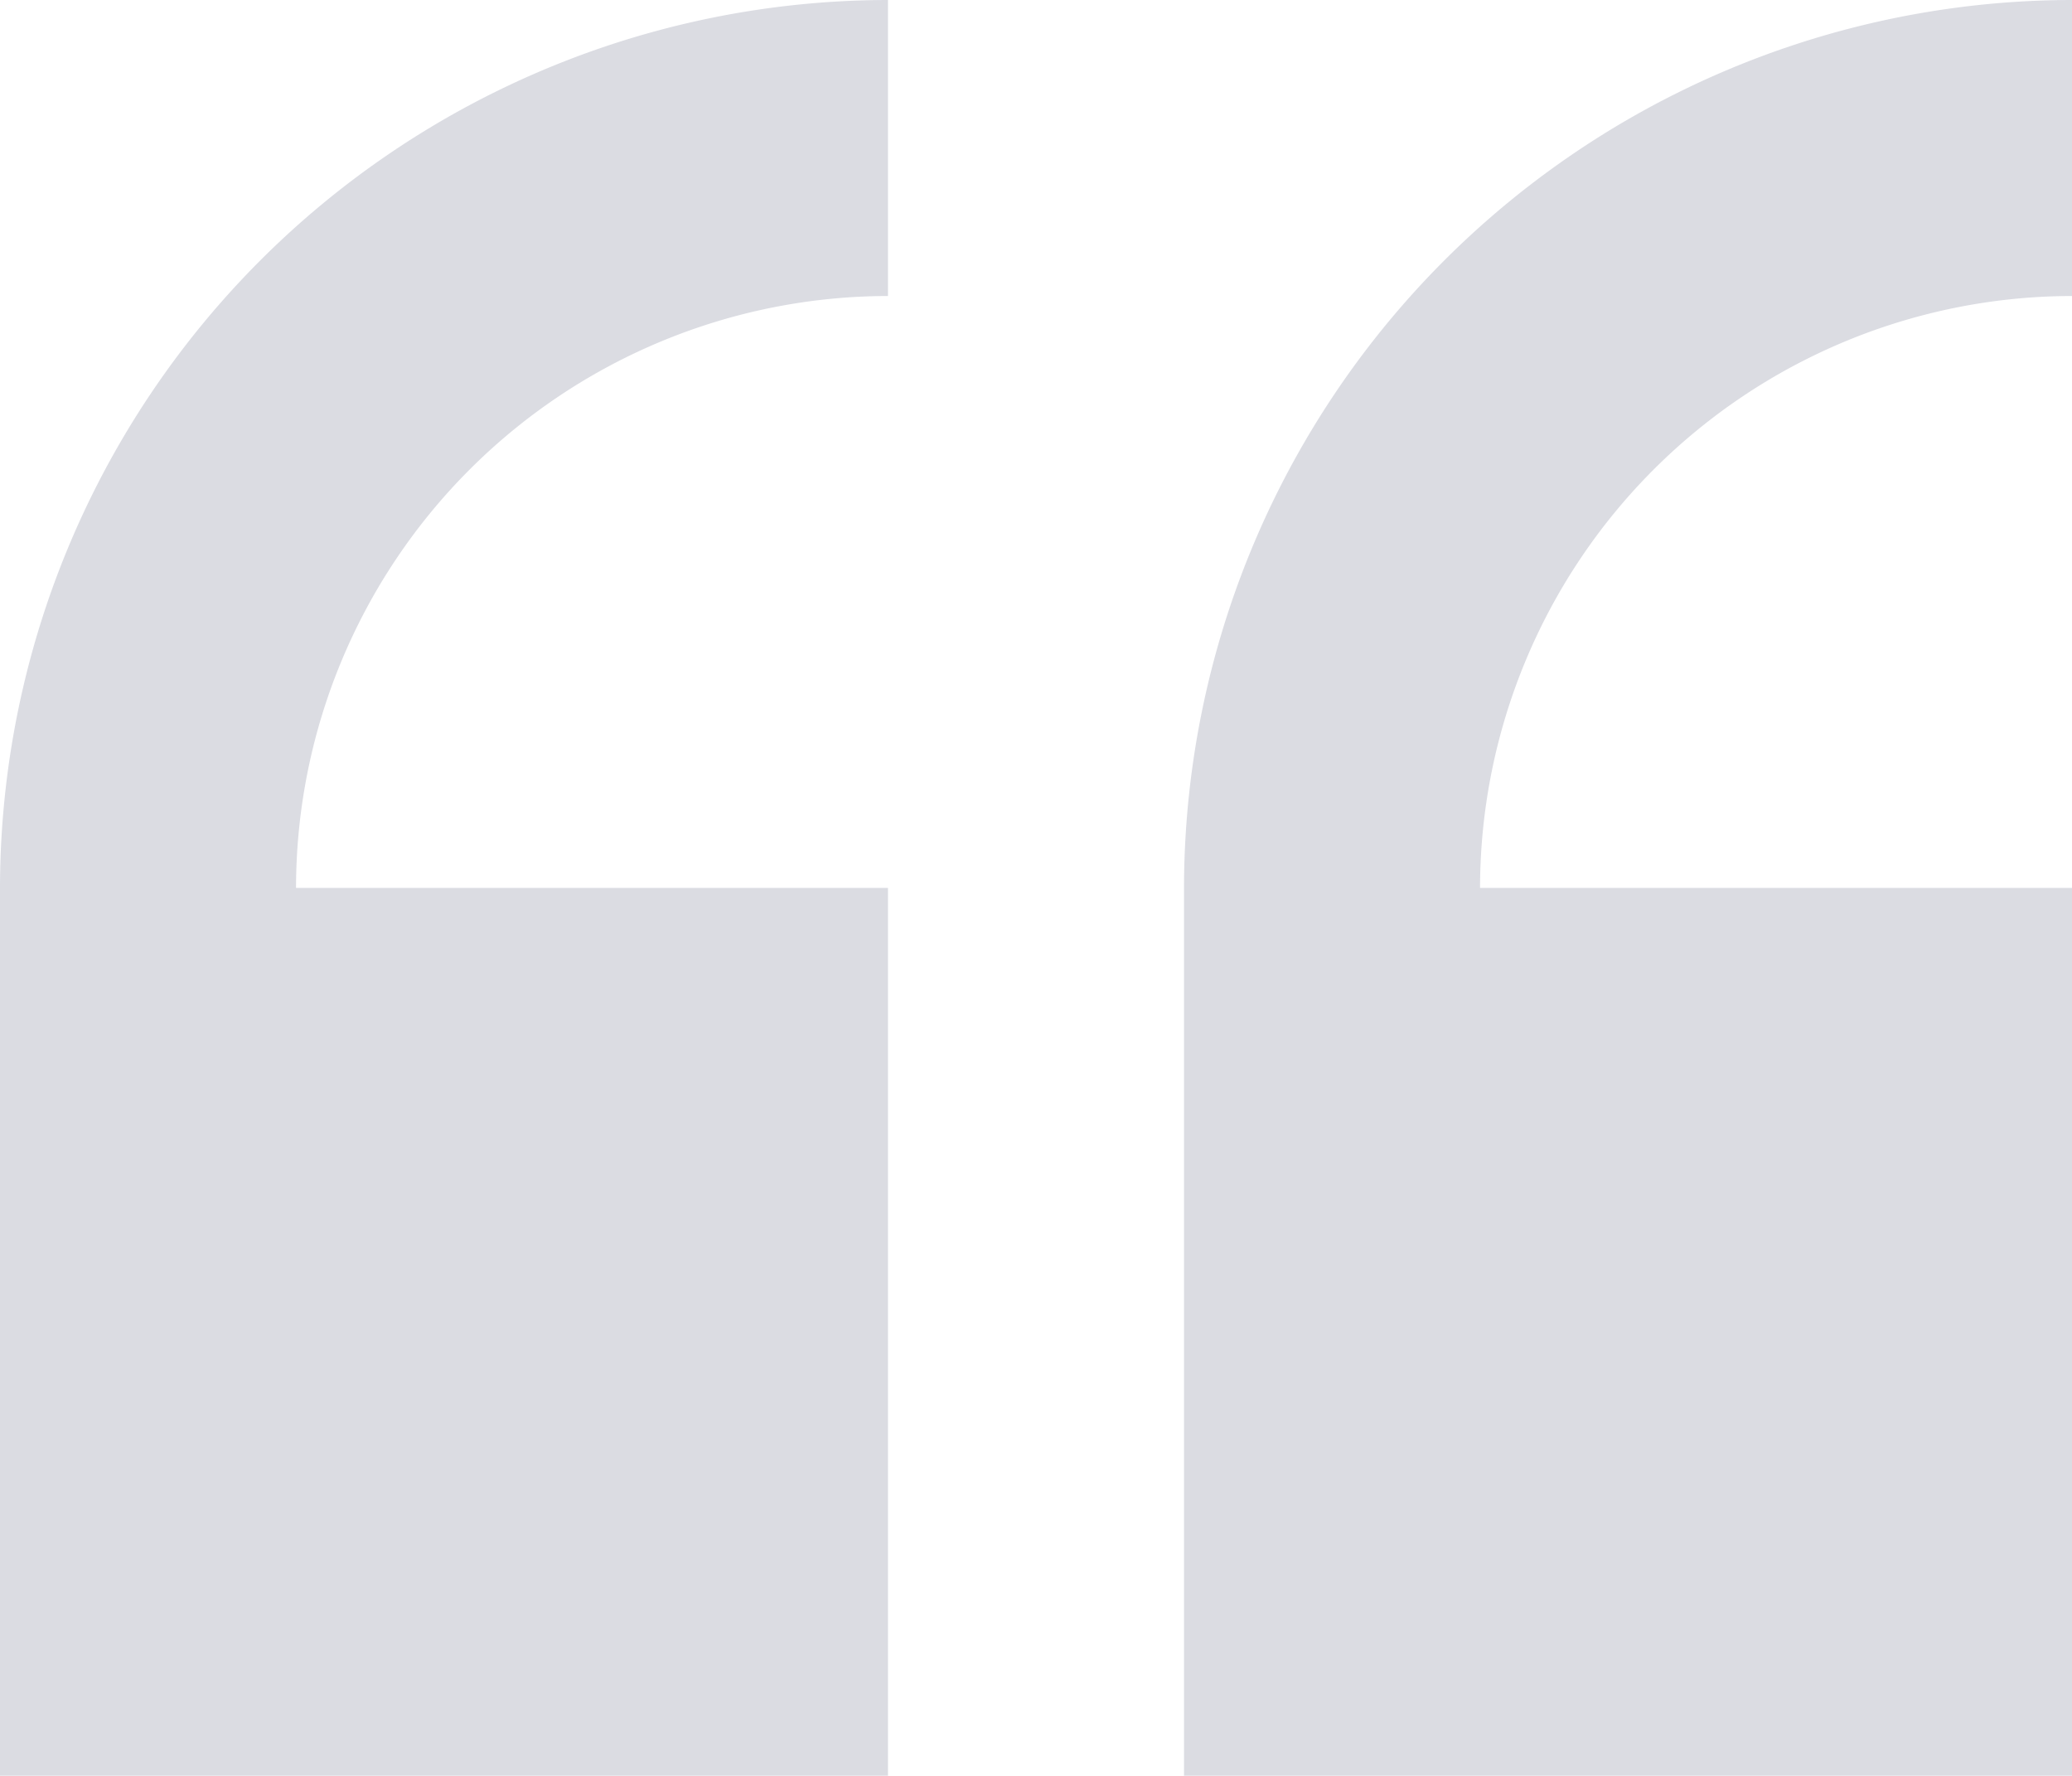 <svg xmlns="http://www.w3.org/2000/svg" width="21.467" height="18.4" viewBox="0 0 21.467 18.4"><g opacity="0.16"><path d="M9.2,18.4V9.2H3.067A6.14,6.14,0,0,1,9.2,3.067V0A9.21,9.21,0,0,0,0,9.2v9.2Z" fill="#171e48"/><path d="M9.2,9.2H3.067A6.14,6.14,0,0,1,9.2,3.067V0A9.21,9.21,0,0,0,0,9.2v9.2H9.2Z" transform="translate(12.267)" fill="#171e48"/></g></svg>